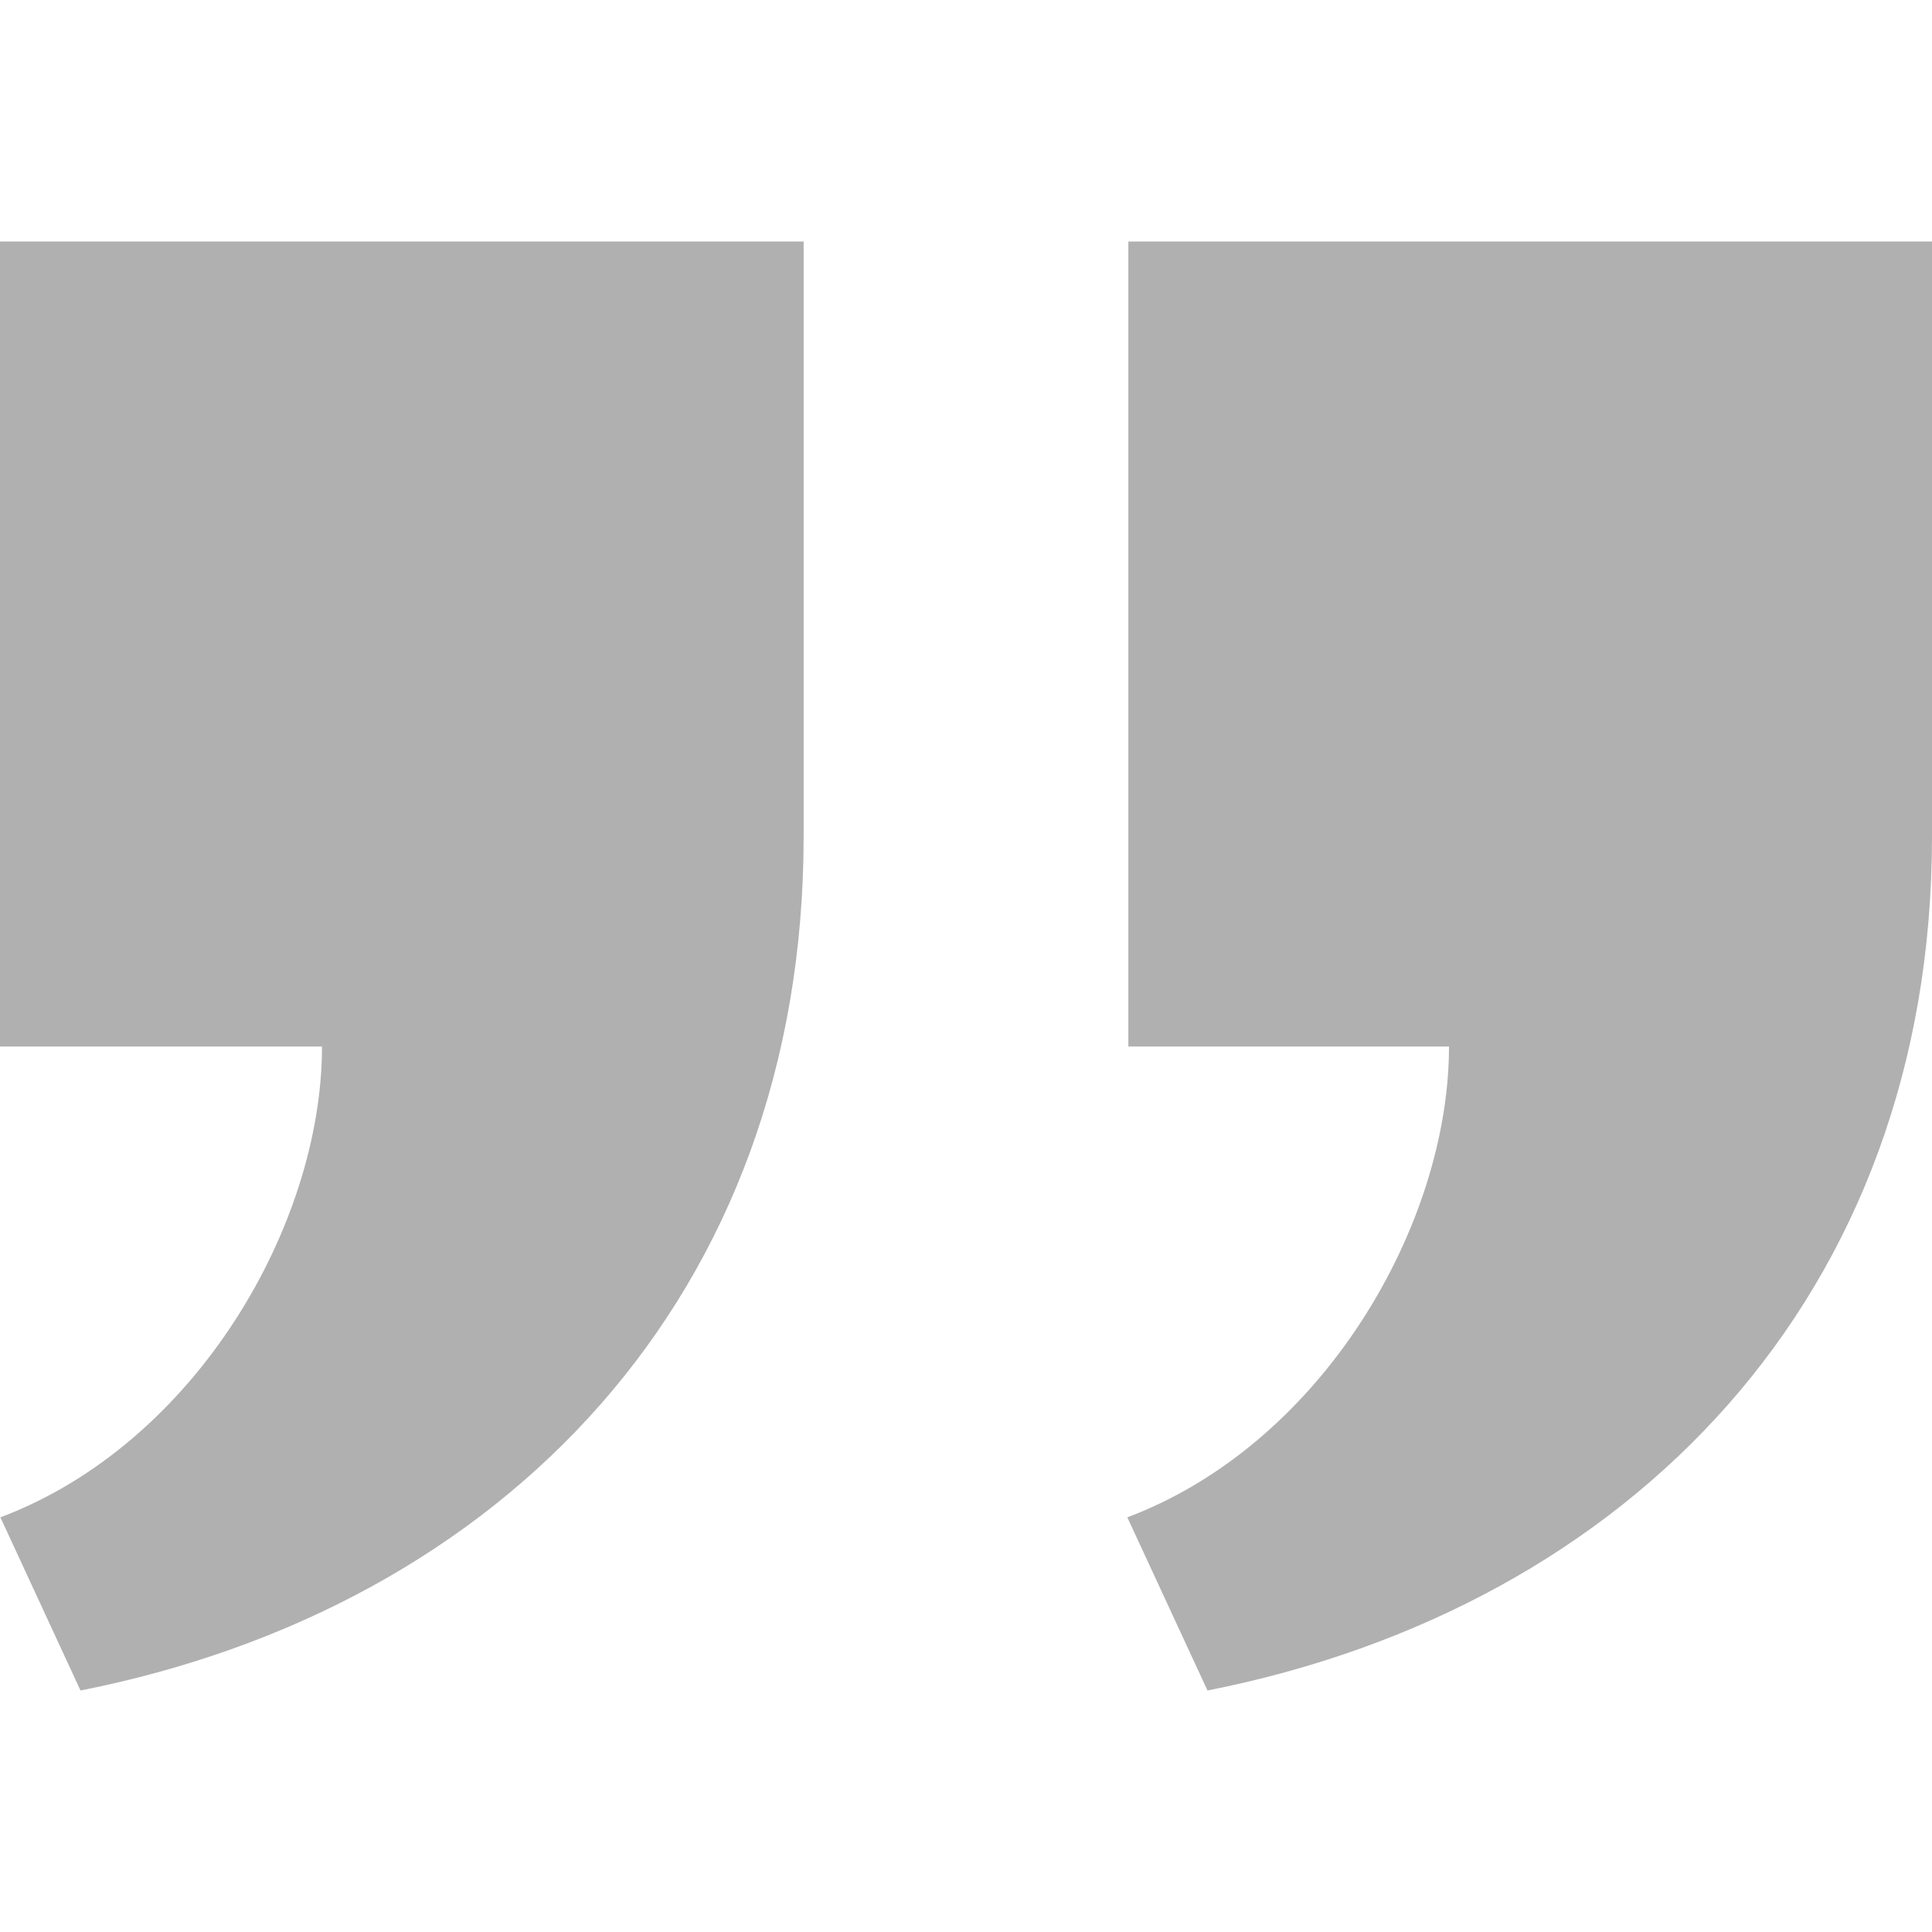 <svg width="24" height="24" viewBox="0 0 24 24" fill="none" xmlns="http://www.w3.org/2000/svg">
<path d="M9.983 3V10.391C9.983 16.095 6.252 19.961 1 21L0.005 18.849C2.437 17.932 4 15.211 4 13H0V3H9.983ZM24 3V10.391C24 16.095 20.252 19.962 15 21L14.004 18.849C16.437 17.932 18 15.211 18 13H14.017V3H24Z" fill="#B0B0B0"/>
</svg>
